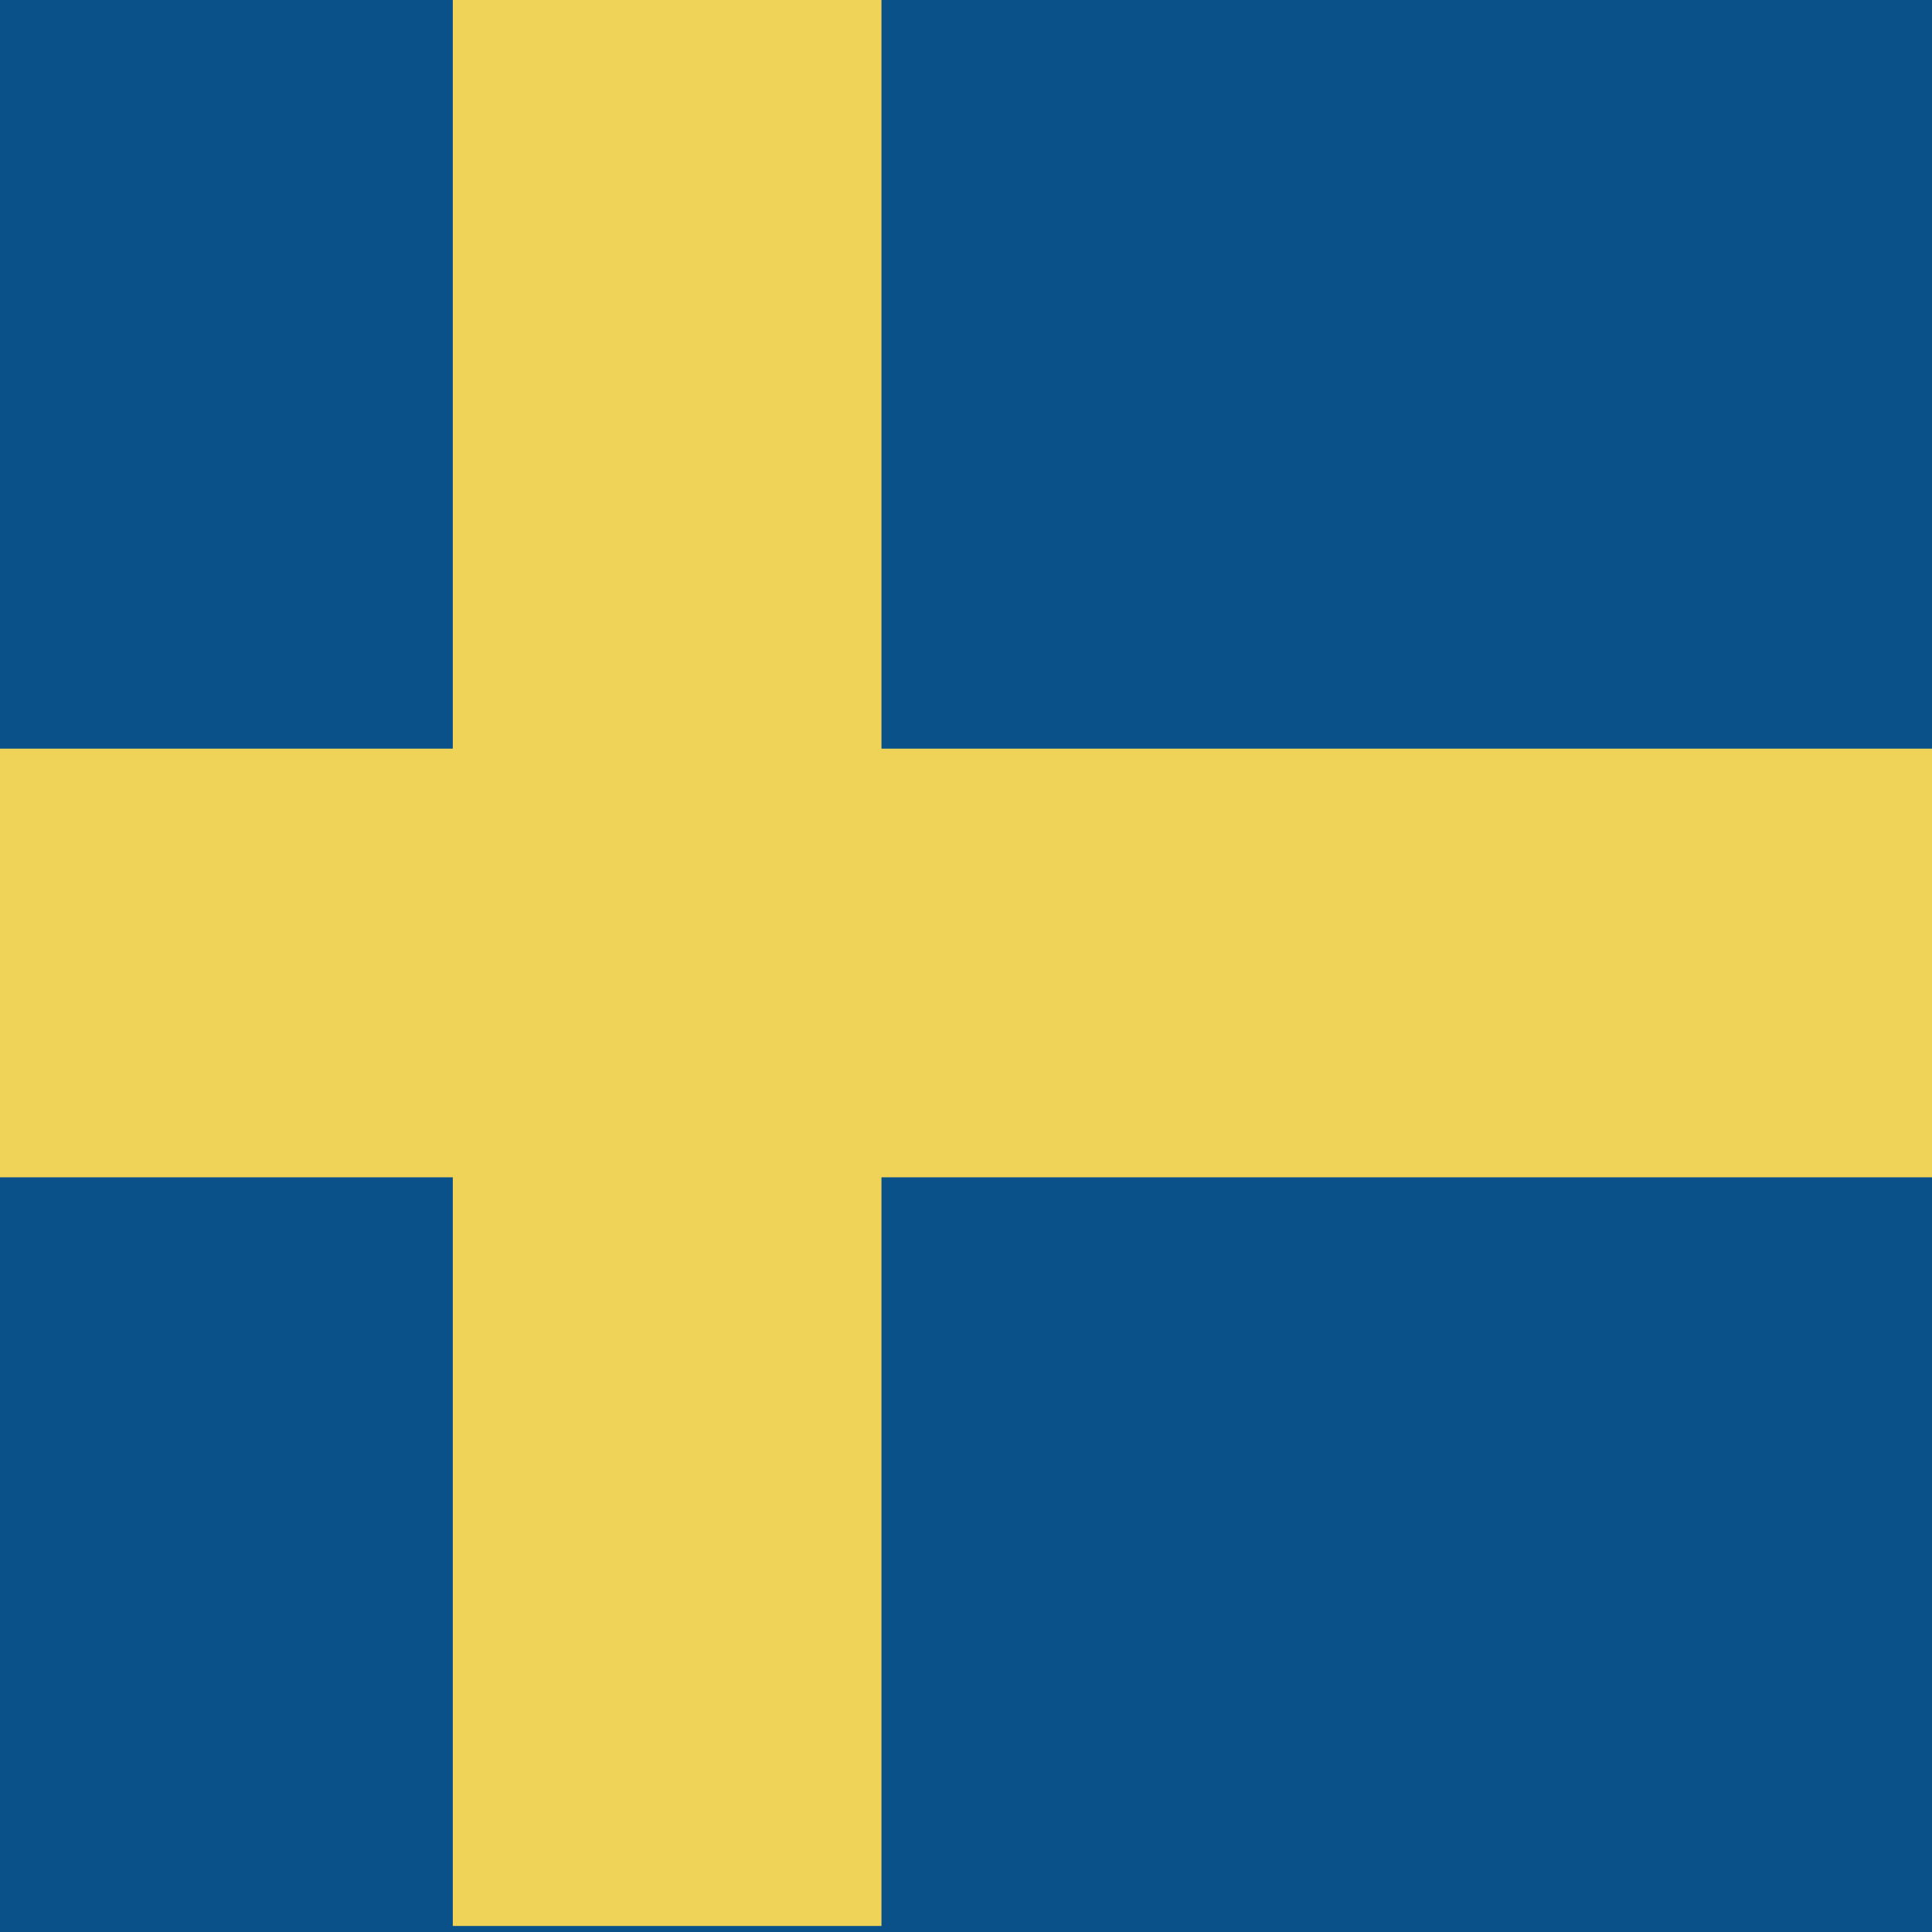 <?xml version="1.0" encoding="utf-8"?>
<!-- Generator: Adobe Illustrator 23.0.3, SVG Export Plug-In . SVG Version: 6.00 Build 0)  -->
<svg version="1.1" id="Lag_1" xmlns="http://www.w3.org/2000/svg" xmlns:xlink="http://www.w3.org/1999/xlink" x="0px" y="0px"
	 viewBox="0 0 32 32" style="enable-background:new 0 0 32 32;" xml:space="preserve">
<style type="text/css">
	.st0{fill:#0F2E72;}
	.st1{fill:#FF0000;}
	.st2{fill:#FFFFFF;}
	.st3{fill:#E6E6E6;}
	.st4{fill:#00976E;}
	.st5{fill:#D72612;}
	.st6{fill:#FE0000;}
	.st7{fill-rule:evenodd;clip-rule:evenodd;fill:#FE0000;}
	.st8{fill:#3200D0;}
	.st9{fill:#F6CF00;}
	.st10{fill:#D82827;}
	.st11{fill:#FFFD38;}
	.st12{fill:#BA0831;}
	.st13{fill:#171796;}
	.st14{fill:#00070A;}
	.st15{fill:#0093DD;}
	.st16{fill:#EF2B2D;}
	.st17{fill:#003680;}
	.st18{fill:#DD153C;}
	.st19{fill:#F0F0F0;}
	.st20{fill:#EE0000;}
	.st21{fill:#0000FE;}
	.st22{fill:#DA1E05;}
	.st23{fill:#EA2C3F;}
	.st24{fill:#0A5189;}
	.st25{fill:#EFD358;}
	.st26{fill:#DDB954;}
	.st27{fill:#1A3A73;}
	.st28{fill:#BD1D27;}
	.st29{fill:#0E825D;}
	.st30{fill:#EA212D;}
	.st31{fill:#1D266B;}
	.st32{fill:#D7141A;}
	.st33{fill:#11457E;}
	.st34{fill:#E40A18;}
	.st35{fill:#B41F30;}
	.st36{fill:#00256A;}
	.st37{fill:#D32325;}
	.st38{fill:#008E46;}
</style>
<g>
	<path class="st24" d="M0,32V0h30.7C31.4,0,32,0,32,0v32"/>
	<polygon class="st25" points="32,12.4 14.6,12.4 14.6,0 7.5,0 7.5,12.4 0,12.4 0,19.5 7.5,19.5 7.5,31.9 14.6,31.9 14.6,19.5 
		32,19.5 	"/>
</g>
</svg>
